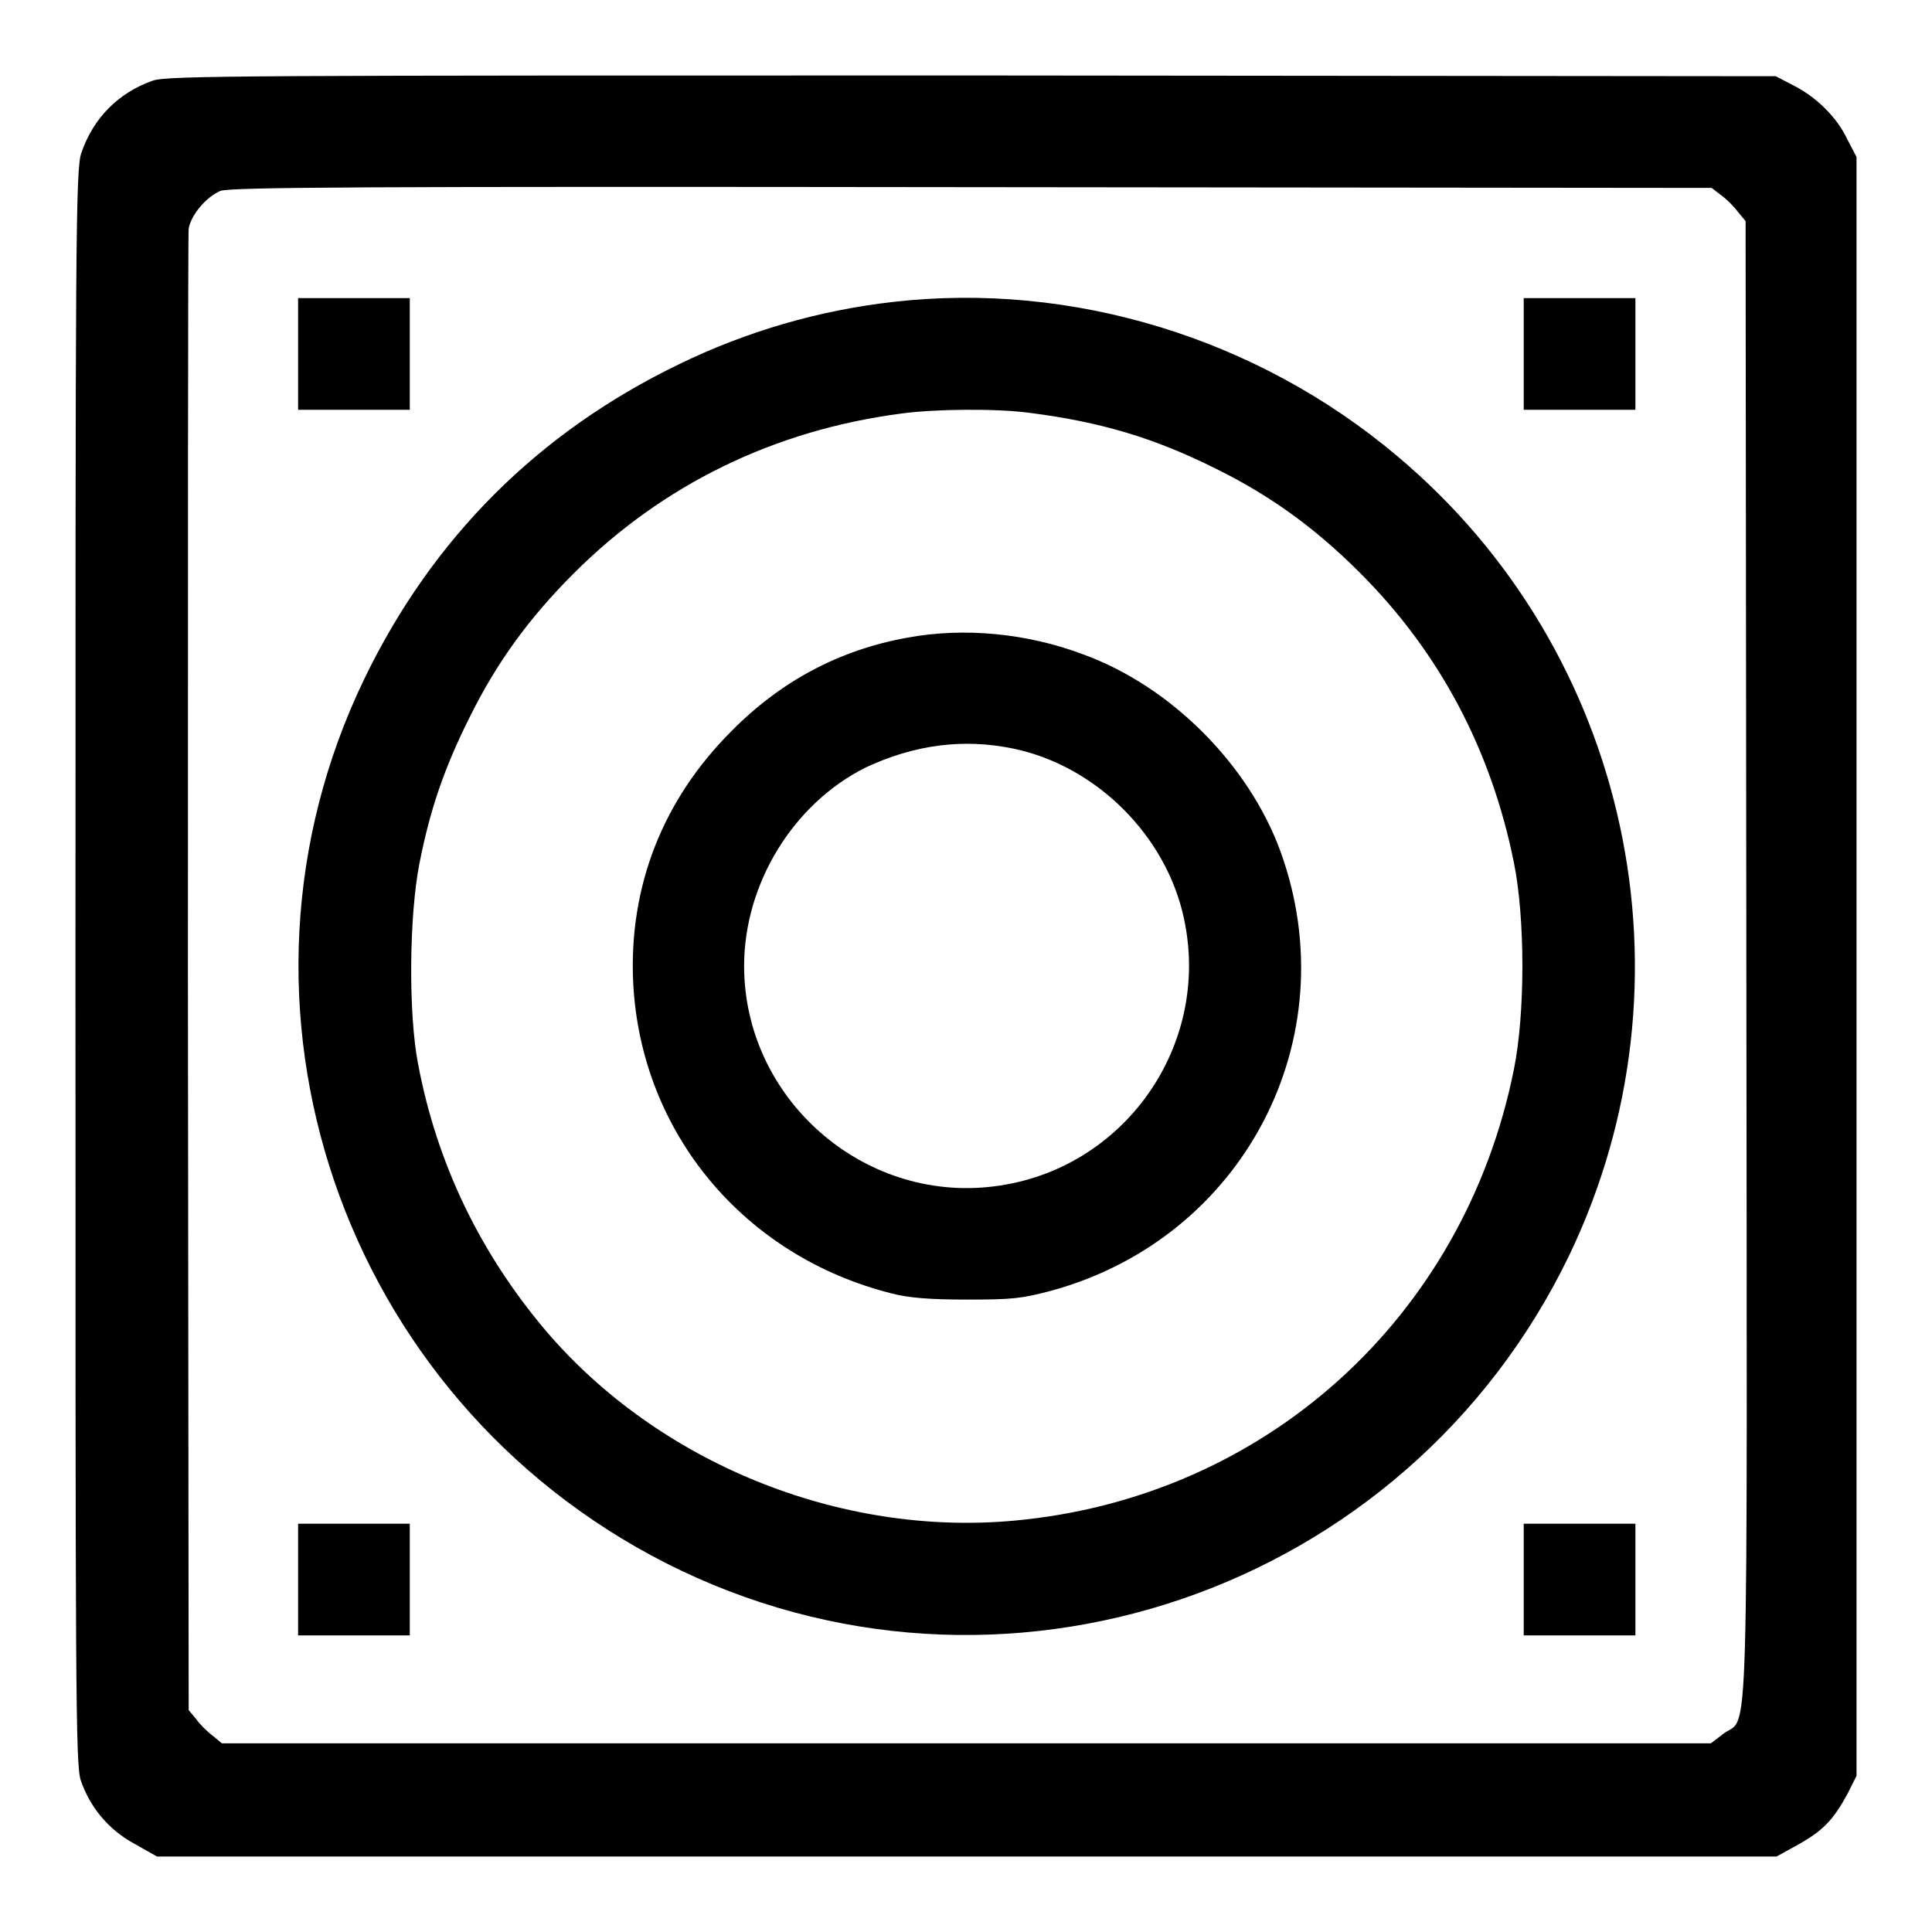<?xml version="1.0" encoding="utf-8"?>
<!-- Svg Vector Icons : http://www.onlinewebfonts.com/icon -->
<!DOCTYPE svg PUBLIC "-//W3C//DTD SVG 1.1//EN" "http://www.w3.org/Graphics/SVG/1.1/DTD/svg11.dtd">
<svg version="1.1" xmlns="http://www.w3.org/2000/svg" xmlns:xlink="http://www.w3.org/1999/xlink" x="0px" y="0px" viewBox="0 0 256 256" enable-background="new 0 0 256 256" xml:space="preserve">
<g><g><g><path fill="#000000" d="M20.2,10.7c-4.5,1.6-7.8,4.9-9.4,9.5C10,22.2,10,31.8,10,128c0,95.9,0,105.8,0.7,107.9c1.2,3.5,3.6,6.5,7.1,8.4l3,1.7h107.3h107.3l2.9-1.6c3.2-1.8,4.6-3.2,6.5-6.7l1.2-2.4V128.1V20.8l-1.2-2.3c-1.4-3-4.2-5.7-7.2-7.2l-2.3-1.2l-106.6-0.1C32.8,10,22,10,20.2,10.7z M228.1,25.9c0.7,0.5,1.7,1.5,2.2,2.2l1,1.2l0.1,98c0.1,108.3,0.4,99.9-3,102.4l-1.7,1.3h-98.6H29.4l-1.2-1c-0.7-0.5-1.7-1.5-2.2-2.2l-1-1.2l-0.1-97.4c0-53.6,0-98.1,0.1-98.9c0.3-1.8,2.3-4.2,4.2-5c1.2-0.5,18.6-0.6,99.5-0.5l98.1,0.1L228.1,25.9z"/><path fill="#000000" d="M39.5,46.9v7.4h7.4h7.4v-7.4v-7.4h-7.4h-7.4V46.9z"/><path fill="#000000" d="M118.4,40c-9.8,1.1-19.5,3.9-28.5,8.3c-18.6,9-32.6,23-41.6,41.6c-20.9,43.2-3.1,95.3,39.9,117.2c44.1,22.4,98.1,4,119.7-40.7c17.5-36.4,8.1-80.1-22.8-106C166.6,44.8,142.1,37.3,118.4,40z M136.4,54.7c9.4,1.2,16.5,3.3,24.7,7.4c7.3,3.6,13.2,7.9,19.1,13.8c10.6,10.6,17.4,23.5,20.4,38.4c1.5,7.4,1.5,20,0,27.4c-6.6,32.9-33,56.8-66.3,59.8c-23.1,2.1-47.1-7.7-62-25.2C63.6,166,57.9,154.2,55.4,141c-1.3-6.7-1.2-19.7,0.2-26.7c1.4-7.1,3.3-12.6,6.6-19.2c3.6-7.3,7.9-13.2,13.8-19.1c11.8-11.8,26.6-19,43.4-21.2C123.7,54.2,131.9,54.1,136.4,54.7z"/><path fill="#000000" d="M120.2,84.5c-8.9,1.6-16.7,5.7-23.3,12.4c-9.1,9.1-13.6,20.6-13,33.3c1,19.9,14.7,36.3,34.3,41.2c2.3,0.6,5.2,0.8,9.9,0.8c5.9,0,7.2-0.1,11.3-1.2c25.4-7,39.2-33.4,30.3-58.1c-4.2-11.6-14.6-22-26.2-26.2C136.1,83.9,127.7,83.1,120.2,84.5z M134.3,99.2c11,2.3,20.3,11.6,22.6,22.6c3.6,16.9-8.1,33.3-25.2,35.4c-17.4,2.2-33.1-11.7-33.1-29.2c0-10.9,6.5-21.5,16.1-26.3C121.1,98.7,127.6,97.8,134.3,99.2z"/><path fill="#000000" d="M201.9,46.9v7.4h7.4h7.4v-7.4v-7.4h-7.4h-7.4V46.9L201.9,46.9z"/><path fill="#000000" d="M39.5,209.3v7.4h7.4h7.4v-7.4v-7.4h-7.4h-7.4V209.3z"/><path fill="#000000" d="M201.9,209.3v7.4h7.4h7.4v-7.4v-7.4h-7.4h-7.4V209.3L201.9,209.3z"/></g></g></g>
</svg>